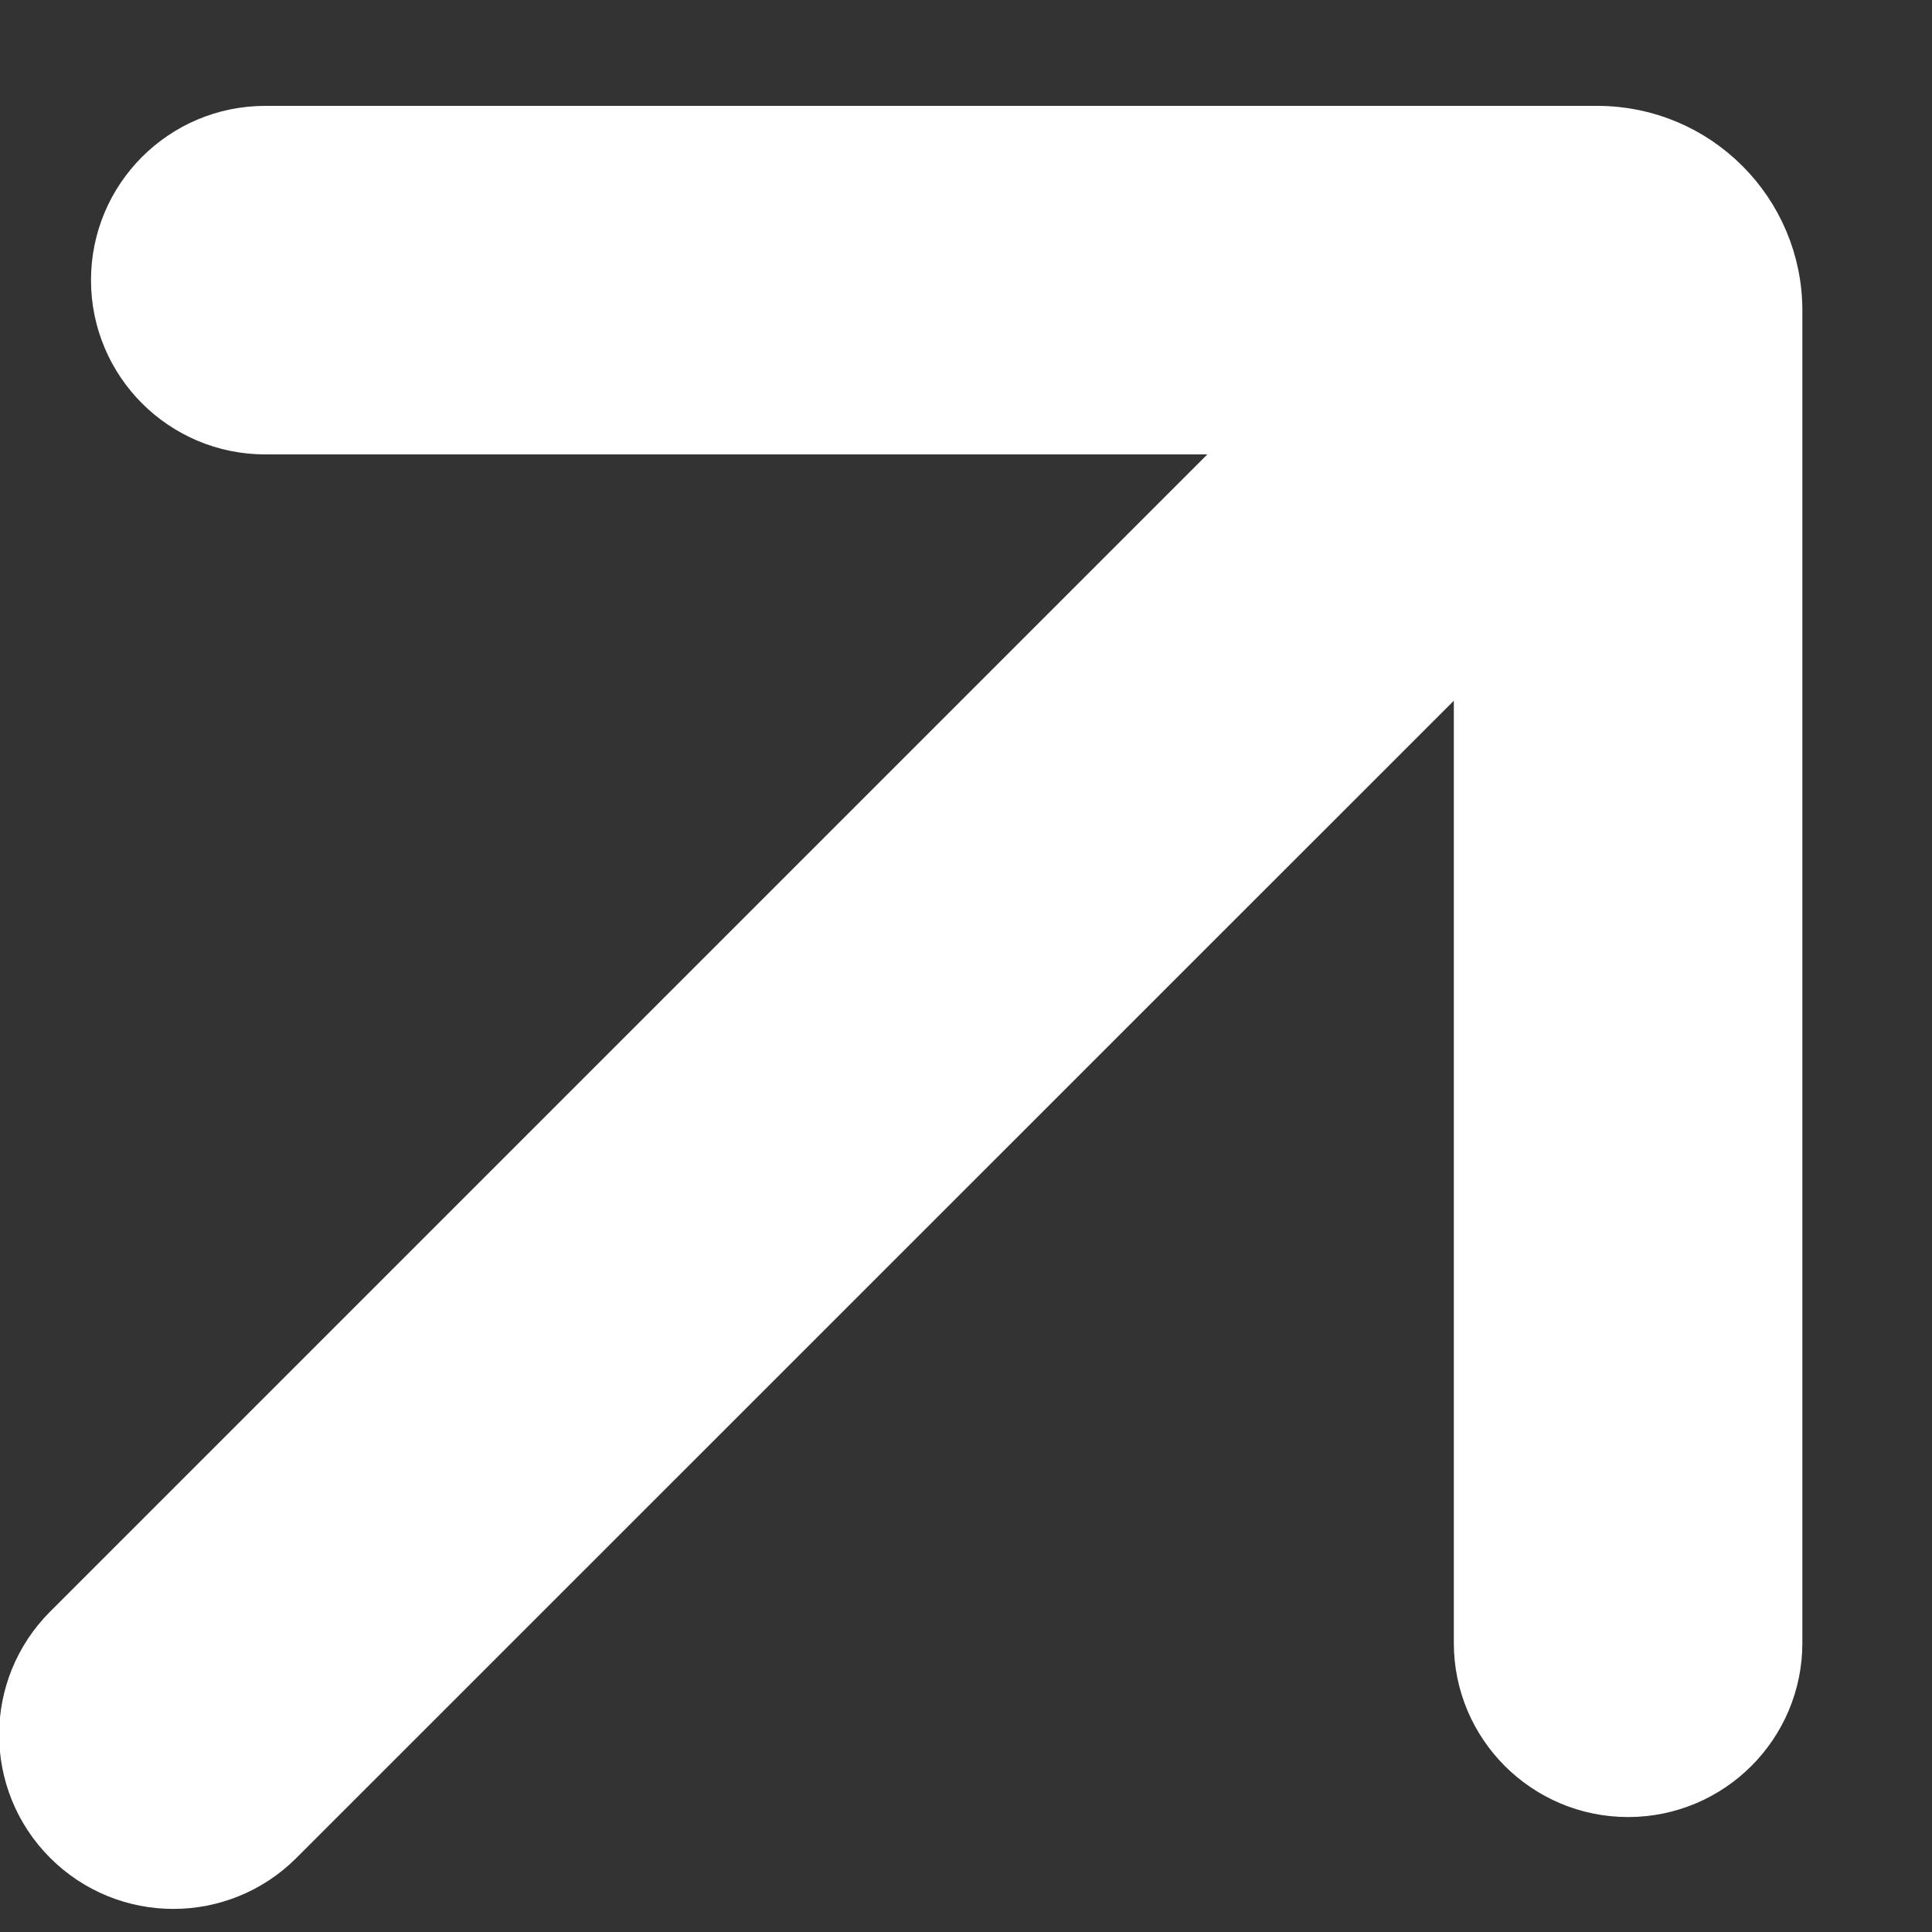 <?xml version="1.0" encoding="UTF-8"?> <svg xmlns="http://www.w3.org/2000/svg" width="10" height="10" viewBox="0 0 10 10" fill="none"><rect x="0" y="0" width="10" height="10" fill="#333333" stroke="none"/><path d="M7.643 3.342L1.451 9.533C1.145 9.839 0.649 9.839 0.343 9.533V9.533C0.037 9.227 0.037 8.731 0.343 8.425L6.534 2.234H1.373C0.94 2.234 0.589 1.883 0.589 1.45V1.45C0.589 1.017 0.94 0.666 1.373 0.666H8.268C8.789 0.666 9.211 1.088 9.211 1.608V8.504C9.211 8.936 8.86 9.287 8.427 9.287V9.287C7.994 9.287 7.643 8.936 7.643 8.504V3.342Z" fill="white" stroke="white" stroke-width="0.236"></path></svg> 